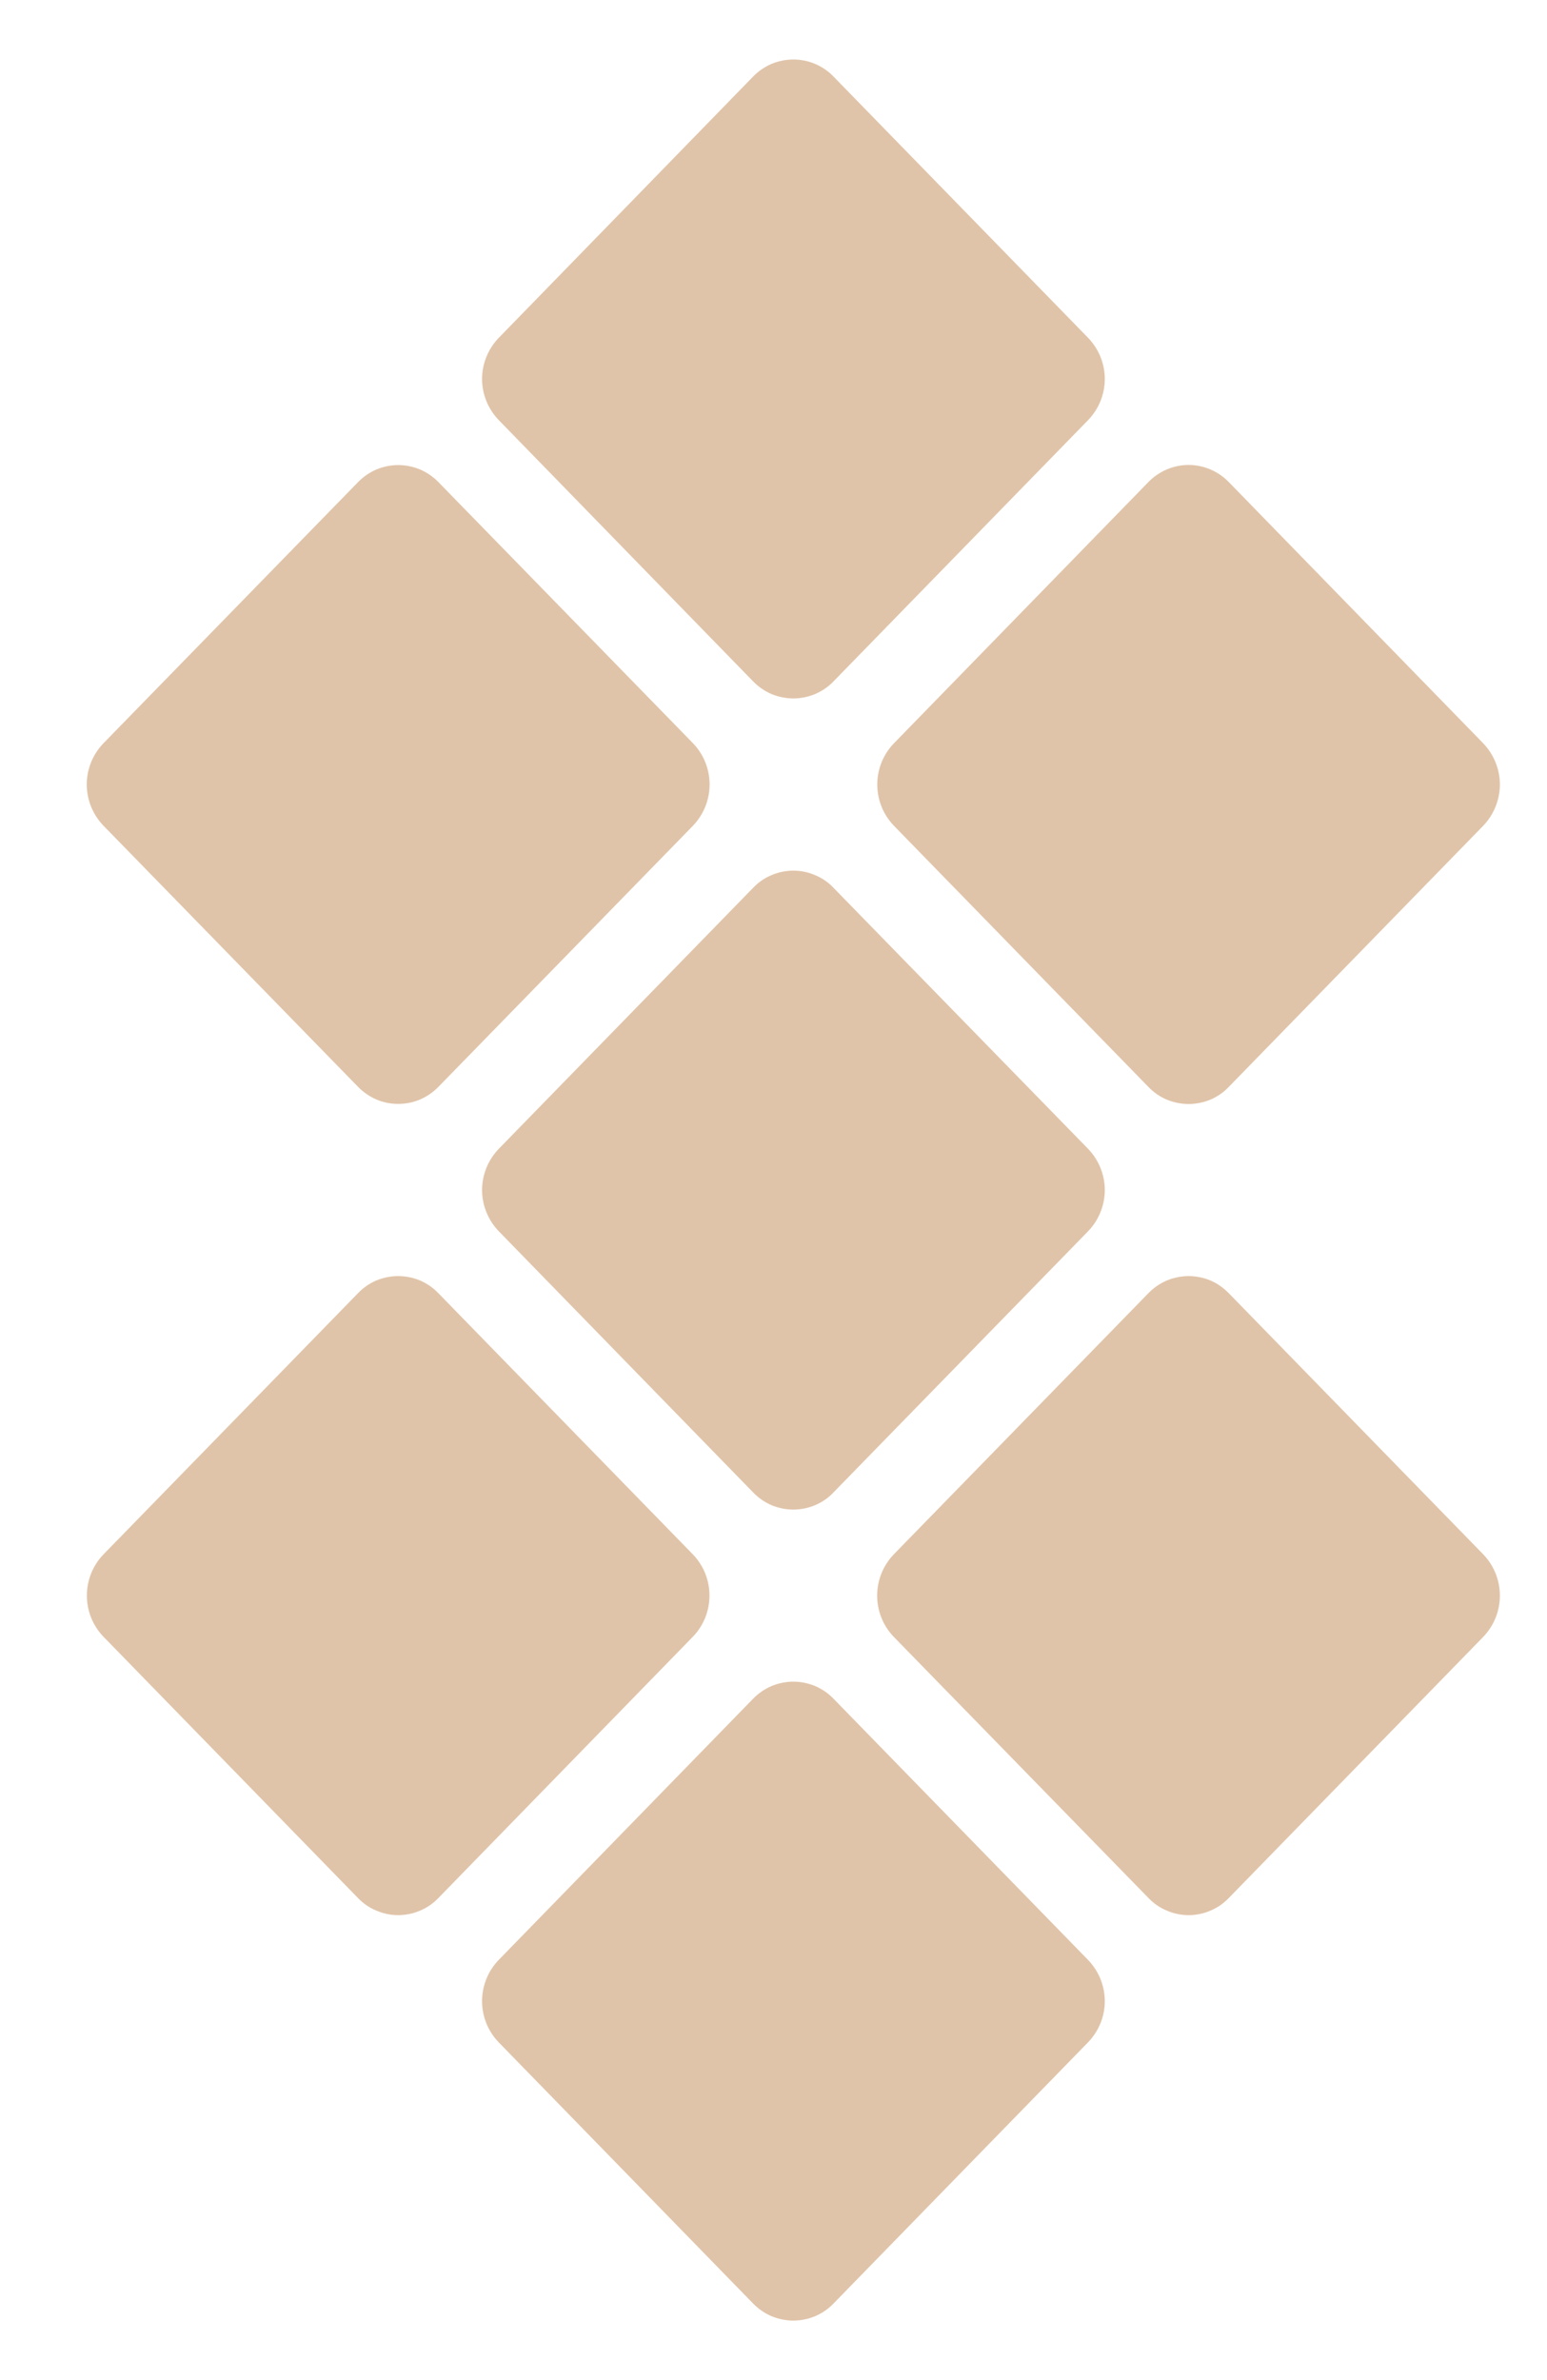 <svg width="13" height="20" viewBox="0 0 13 20" fill="none" xmlns="http://www.w3.org/2000/svg">
<path fill-rule="evenodd" clip-rule="evenodd" d="M7.512 6.939C7.422 6.846 7.372 6.721 7.372 6.592C7.372 6.463 7.422 6.339 7.512 6.246L9.65 4.051C9.694 4.006 9.746 3.97 9.804 3.945C9.863 3.92 9.925 3.907 9.988 3.907C10.051 3.907 10.114 3.92 10.172 3.945C10.23 3.97 10.283 4.006 10.326 4.051L12.464 6.246C12.553 6.339 12.604 6.463 12.604 6.592C12.604 6.721 12.553 6.846 12.464 6.939L10.326 9.133C10.283 9.179 10.23 9.215 10.172 9.24C10.114 9.264 10.051 9.277 9.988 9.277C9.925 9.277 9.863 9.264 9.804 9.24C9.746 9.215 9.694 9.179 9.65 9.133L7.512 6.939ZM6.329 5.726L4.192 3.531C4.102 3.438 4.051 3.314 4.051 3.185C4.051 3.055 4.102 2.931 4.192 2.838L6.329 0.643C6.373 0.598 6.425 0.562 6.483 0.537C6.541 0.513 6.604 0.5 6.667 0.5C6.73 0.5 6.792 0.513 6.85 0.537C6.908 0.562 6.961 0.598 7.004 0.643L9.143 2.838C9.233 2.931 9.284 3.055 9.284 3.185C9.284 3.314 9.233 3.438 9.143 3.531L7.004 5.726C6.961 5.771 6.908 5.807 6.85 5.832C6.792 5.856 6.73 5.869 6.667 5.869C6.604 5.869 6.541 5.856 6.483 5.832C6.425 5.807 6.373 5.771 6.329 5.726ZM6.329 7.46C6.373 7.414 6.425 7.378 6.483 7.354C6.541 7.329 6.604 7.316 6.667 7.316C6.73 7.316 6.792 7.329 6.85 7.354C6.908 7.378 6.961 7.414 7.004 7.46L9.143 9.653C9.233 9.746 9.284 9.871 9.284 10C9.284 10.129 9.233 10.254 9.143 10.347L7.004 12.541C6.961 12.587 6.908 12.623 6.85 12.648C6.792 12.672 6.73 12.685 6.667 12.685C6.604 12.685 6.541 12.672 6.483 12.648C6.425 12.623 6.373 12.587 6.329 12.541L4.192 10.347C4.102 10.254 4.051 10.129 4.051 10C4.051 9.871 4.102 9.746 4.192 9.653L6.329 7.46ZM3.009 9.133L0.87 6.939C0.78 6.846 0.729 6.721 0.729 6.592C0.729 6.462 0.78 6.338 0.87 6.245L3.009 4.051C3.053 4.006 3.105 3.97 3.163 3.945C3.221 3.921 3.283 3.908 3.346 3.908C3.41 3.908 3.472 3.921 3.53 3.945C3.588 3.97 3.64 4.006 3.684 4.051L5.823 6.245C5.913 6.338 5.963 6.463 5.963 6.592C5.963 6.721 5.913 6.845 5.823 6.939L3.684 9.133C3.64 9.178 3.588 9.214 3.53 9.239C3.472 9.264 3.409 9.276 3.346 9.276C3.283 9.276 3.221 9.264 3.163 9.239C3.105 9.214 3.053 9.178 3.009 9.133ZM10.326 10.867L12.464 13.061C12.554 13.154 12.604 13.279 12.604 13.408C12.604 13.537 12.554 13.662 12.464 13.755L10.326 15.949C10.282 15.995 10.23 16.031 10.172 16.055C10.114 16.08 10.052 16.093 9.989 16.093C9.926 16.093 9.863 16.08 9.805 16.055C9.747 16.031 9.695 15.995 9.651 15.949L7.511 13.755C7.421 13.662 7.371 13.537 7.371 13.408C7.371 13.279 7.421 13.155 7.511 13.061L9.651 10.866C9.695 10.821 9.747 10.785 9.805 10.76C9.863 10.736 9.926 10.723 9.989 10.723C10.052 10.723 10.114 10.736 10.172 10.76C10.23 10.785 10.282 10.822 10.326 10.867ZM7.004 14.274L9.143 16.469C9.233 16.562 9.284 16.686 9.284 16.816C9.284 16.945 9.233 17.069 9.143 17.162L7.004 19.357C6.961 19.402 6.908 19.438 6.85 19.463C6.792 19.487 6.73 19.5 6.667 19.5C6.604 19.5 6.541 19.487 6.483 19.463C6.425 19.438 6.373 19.402 6.329 19.357L4.191 17.162C4.101 17.069 4.051 16.945 4.051 16.816C4.051 16.686 4.101 16.562 4.191 16.469L6.329 14.274C6.373 14.229 6.425 14.193 6.483 14.168C6.541 14.144 6.604 14.131 6.667 14.131C6.73 14.131 6.792 14.144 6.85 14.168C6.908 14.193 6.961 14.229 7.004 14.274ZM5.822 13.061C5.912 13.154 5.962 13.278 5.962 13.408C5.962 13.537 5.912 13.661 5.822 13.754L3.684 15.949C3.64 15.995 3.588 16.031 3.53 16.055C3.472 16.08 3.409 16.093 3.346 16.093C3.283 16.093 3.221 16.08 3.163 16.055C3.104 16.031 3.052 15.995 3.008 15.949L0.87 13.754C0.78 13.661 0.73 13.537 0.73 13.408C0.73 13.278 0.78 13.154 0.87 13.061L3.008 10.867C3.052 10.821 3.104 10.785 3.162 10.76C3.22 10.736 3.283 10.723 3.346 10.723C3.409 10.723 3.472 10.736 3.53 10.76C3.588 10.785 3.64 10.821 3.684 10.867L5.822 13.061Z" fill="#E0C4A9"/>
</svg>
